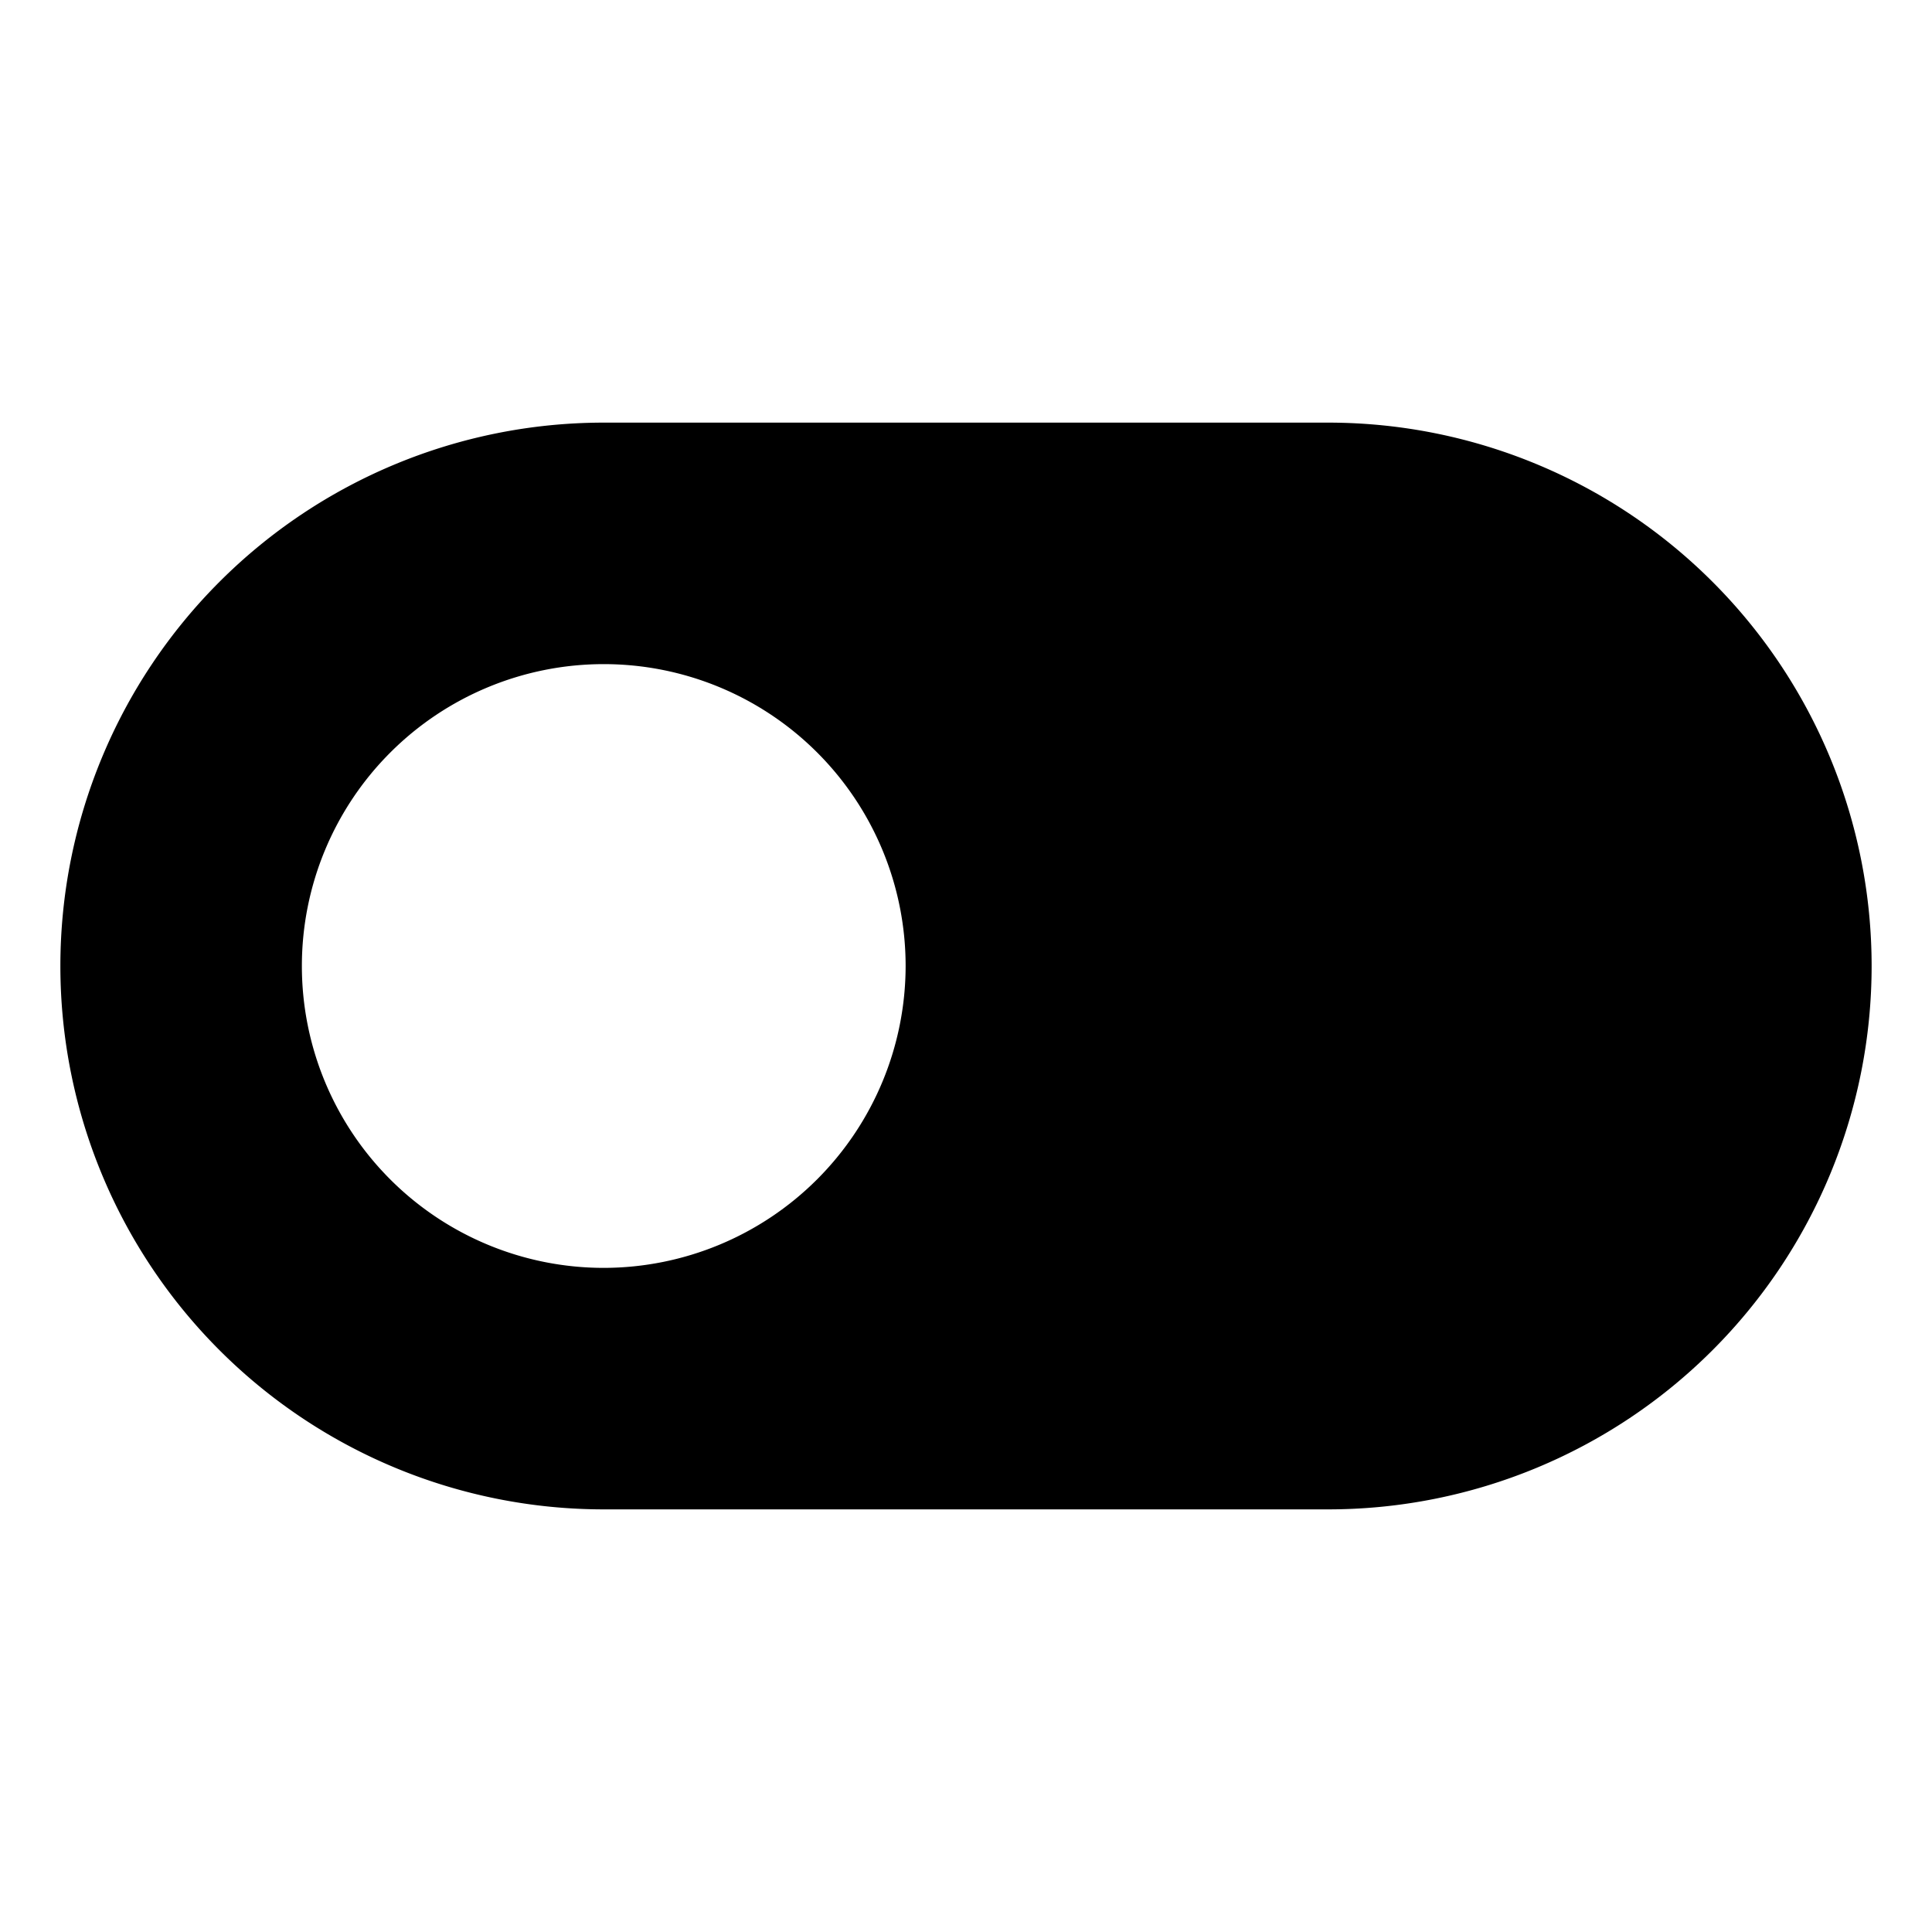 <?xml version="1.0" encoding="utf-8"?><!-- Uploaded to: SVG Repo, www.svgrepo.com, Generator: SVG Repo Mixer Tools -->
<svg fill="#000000" width="800px" height="800px" viewBox="0 0 256 256" id="Flat" xmlns="http://www.w3.org/2000/svg">
  <path d="M176,56H80a72,72,0,0,0,0,144h96a72,72,0,0,0,0-144ZM80,168a40,40,0,1,1,40-40A40.046,40.046,0,0,1,80,168Z"/>
</svg>
